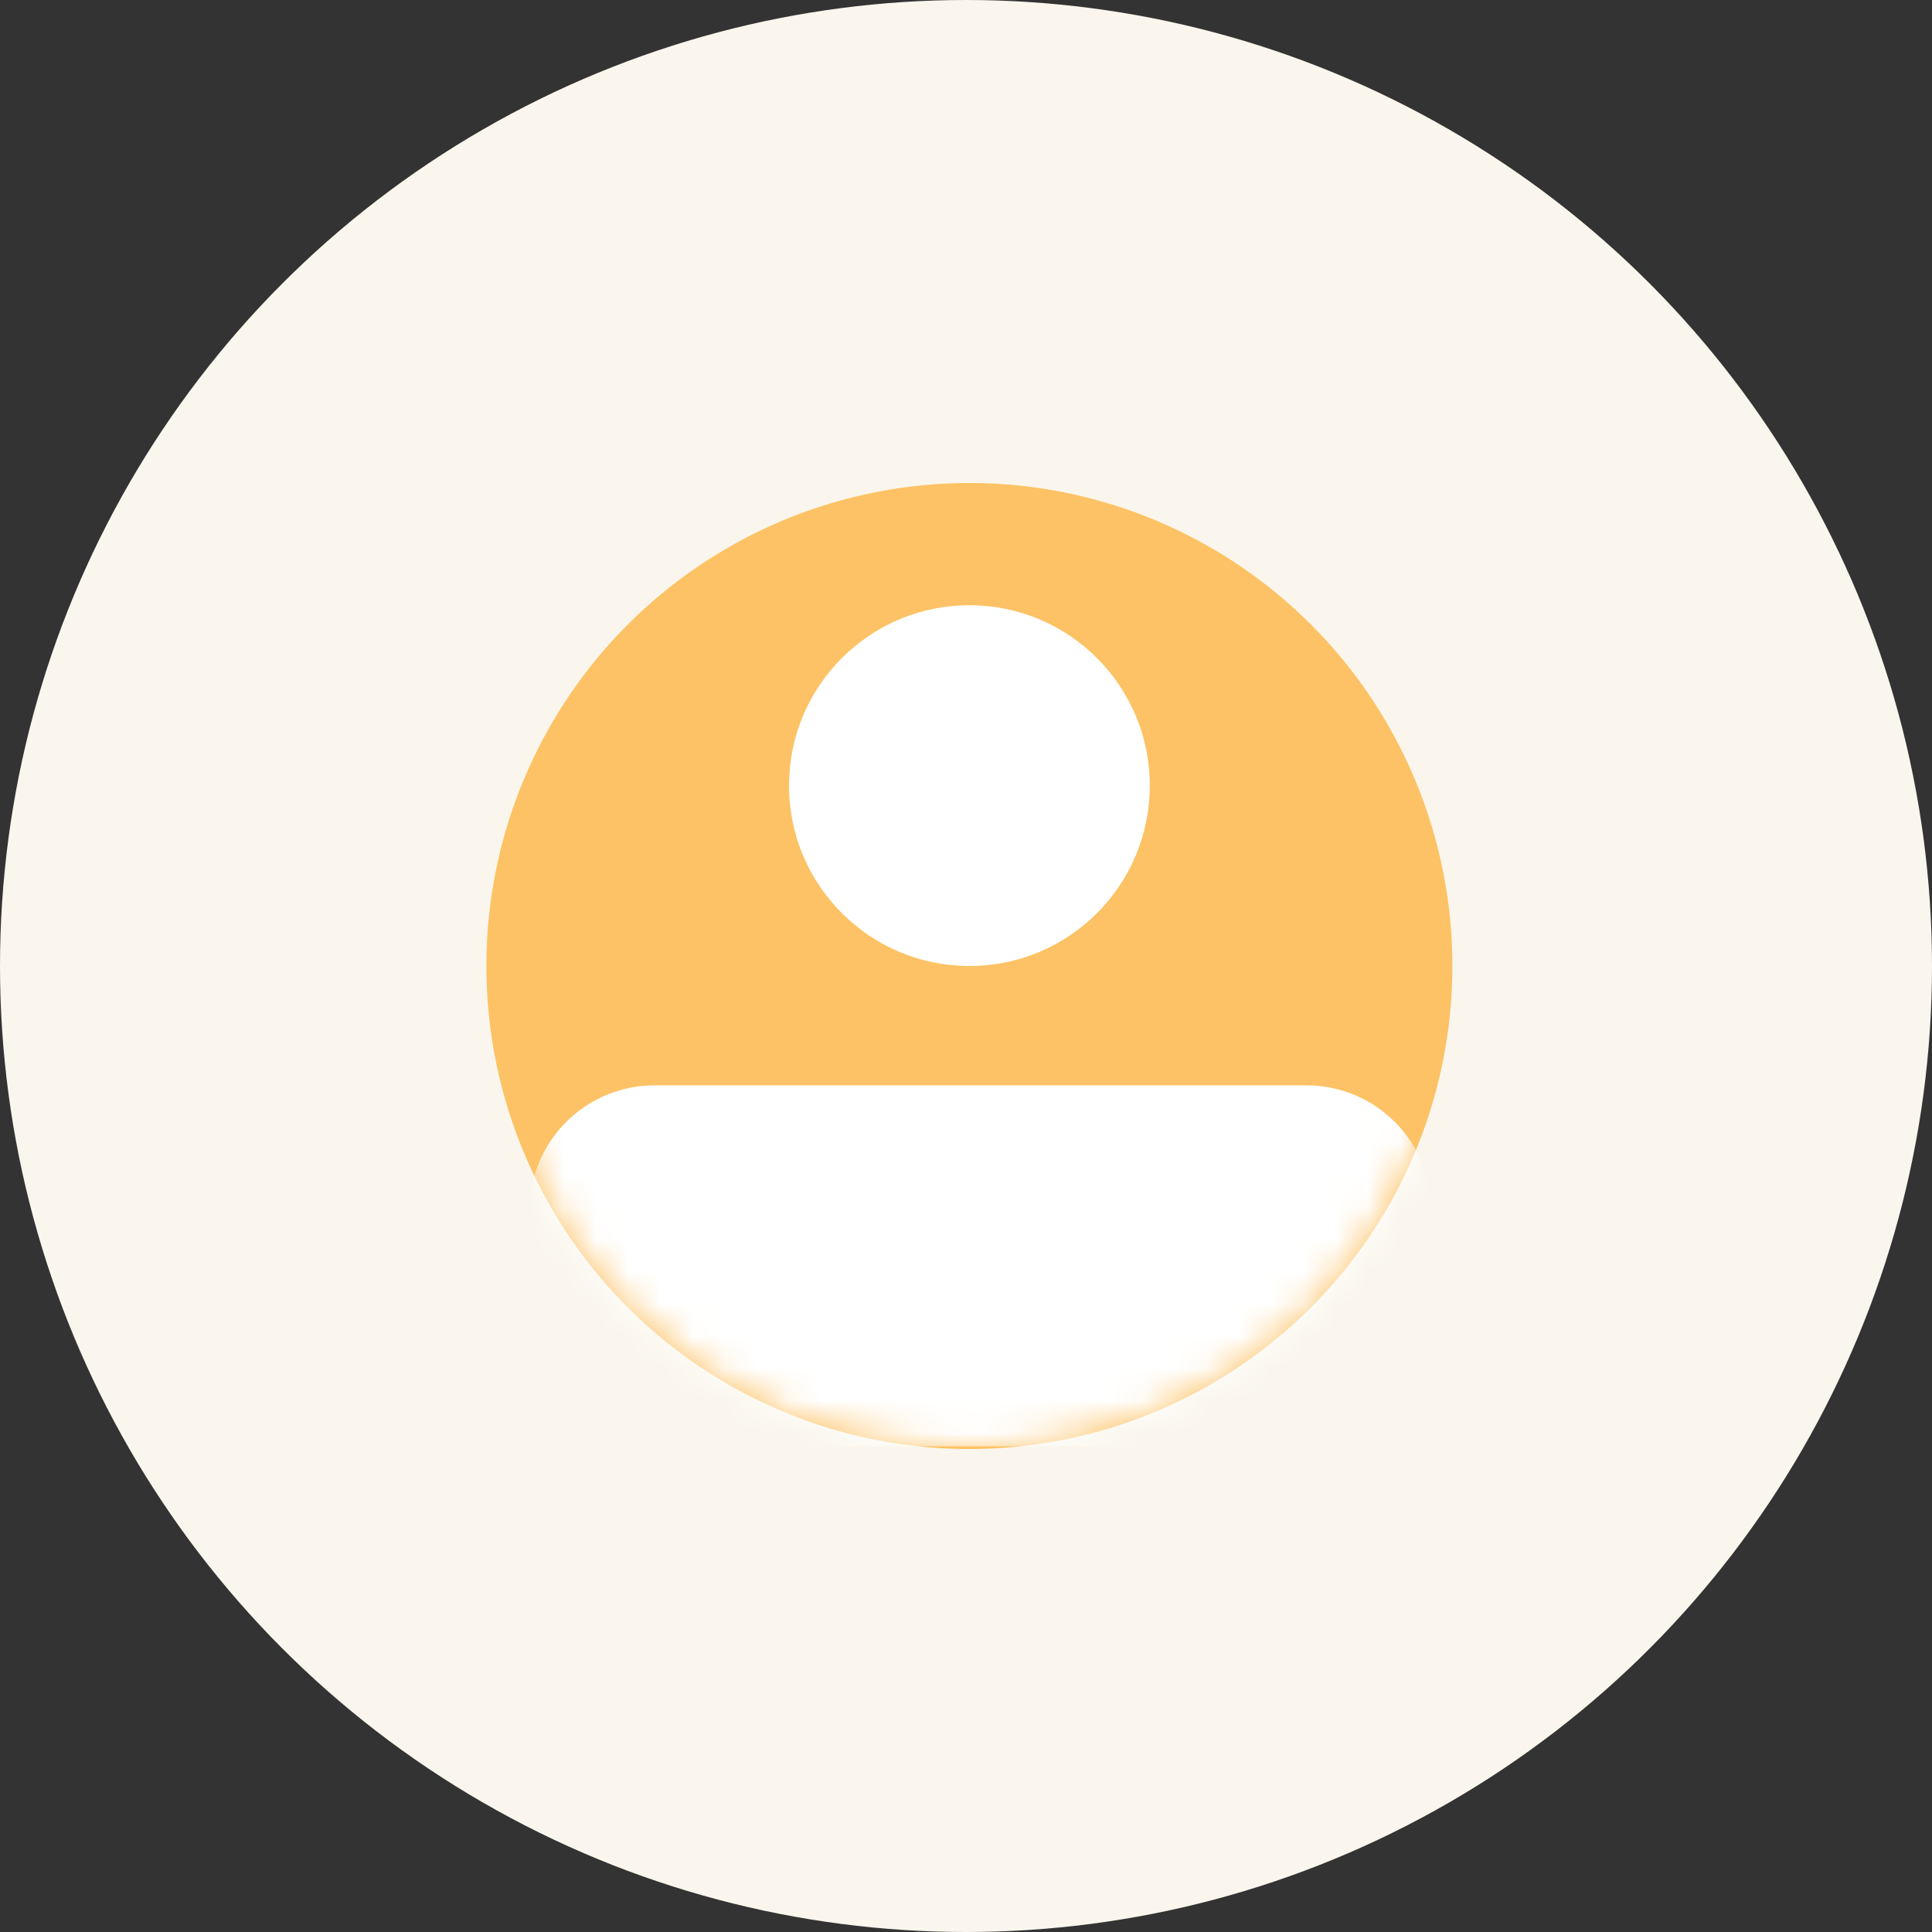 <svg width="60" height="60" viewBox="0 0 60 60" fill="none" xmlns="http://www.w3.org/2000/svg">
<rect x="0" y="0" width="60" height="60" fill="#333333" stroke="none"/>
<g clip-path="url(#clip0_1435_2272)">
<circle cx="30" cy="30" r="30" fill="#FAF6ED"/>
</g>
<circle cx="30.105" cy="30" r="15" fill="#FFA10B" fill-opacity="0.6"/>
<mask id="mask0_1435_2272" style="mask-type:alpha" maskUnits="userSpaceOnUse" x="15" y="15" width="31" height="30">
<circle cx="30.105" cy="30" r="15" fill="white"/>
</mask>
<g mask="url(#mask0_1435_2272)">
<circle cx="30.106" cy="24.398" r="5.602" fill="white"/>
<path d="M16.445 37.591C16.445 35.445 18.184 33.706 20.33 33.706H40.572C42.718 33.706 44.457 35.445 44.457 37.591V44.917H16.445V37.591Z" fill="white"/>
</g>
<defs>
<clipPath id="clip0_1435_2272">
<rect width="60" height="60" fill="white"/>
</clipPath>
</defs>
</svg>
